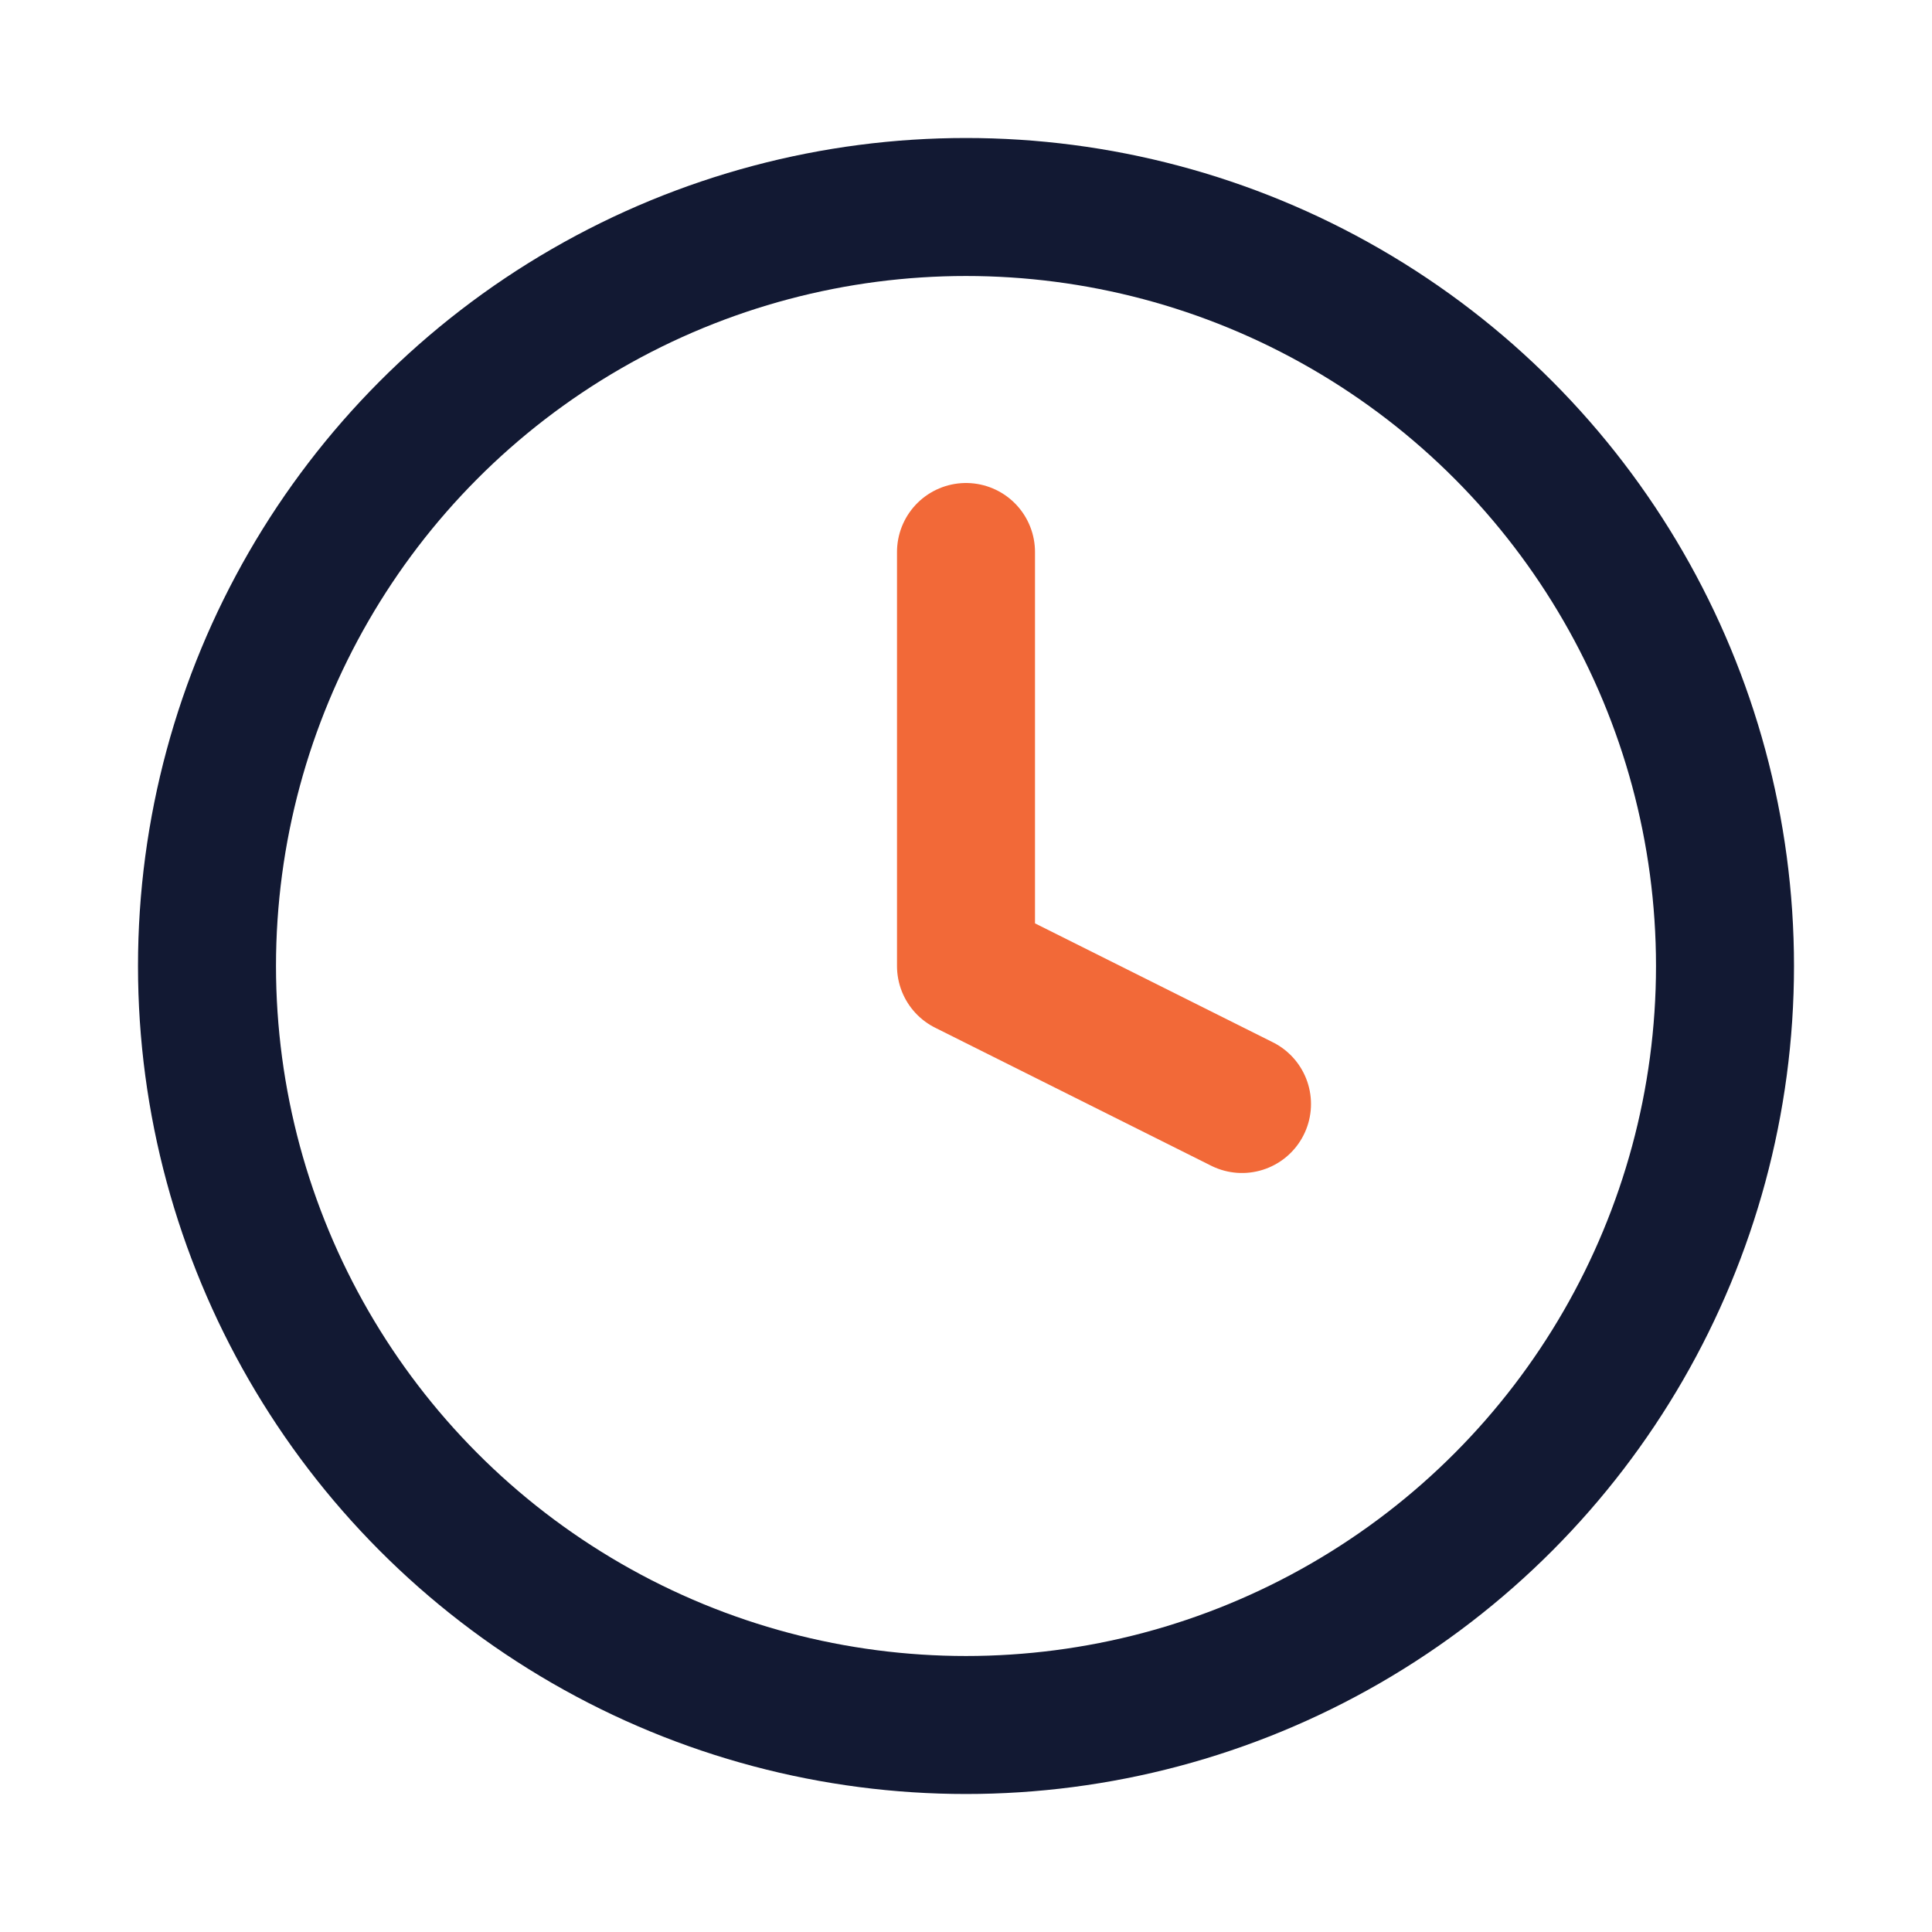 <svg width="28" height="28" viewBox="0 0 28 28" fill="none" xmlns="http://www.w3.org/2000/svg">
  <circle cx="14" cy="14" r="11" stroke="#121933" stroke-width="2"/>
  <path d="M14 8V14L18 16" stroke="#F26938" stroke-width="2" stroke-linecap="round" stroke-linejoin="round"/>
</svg>

